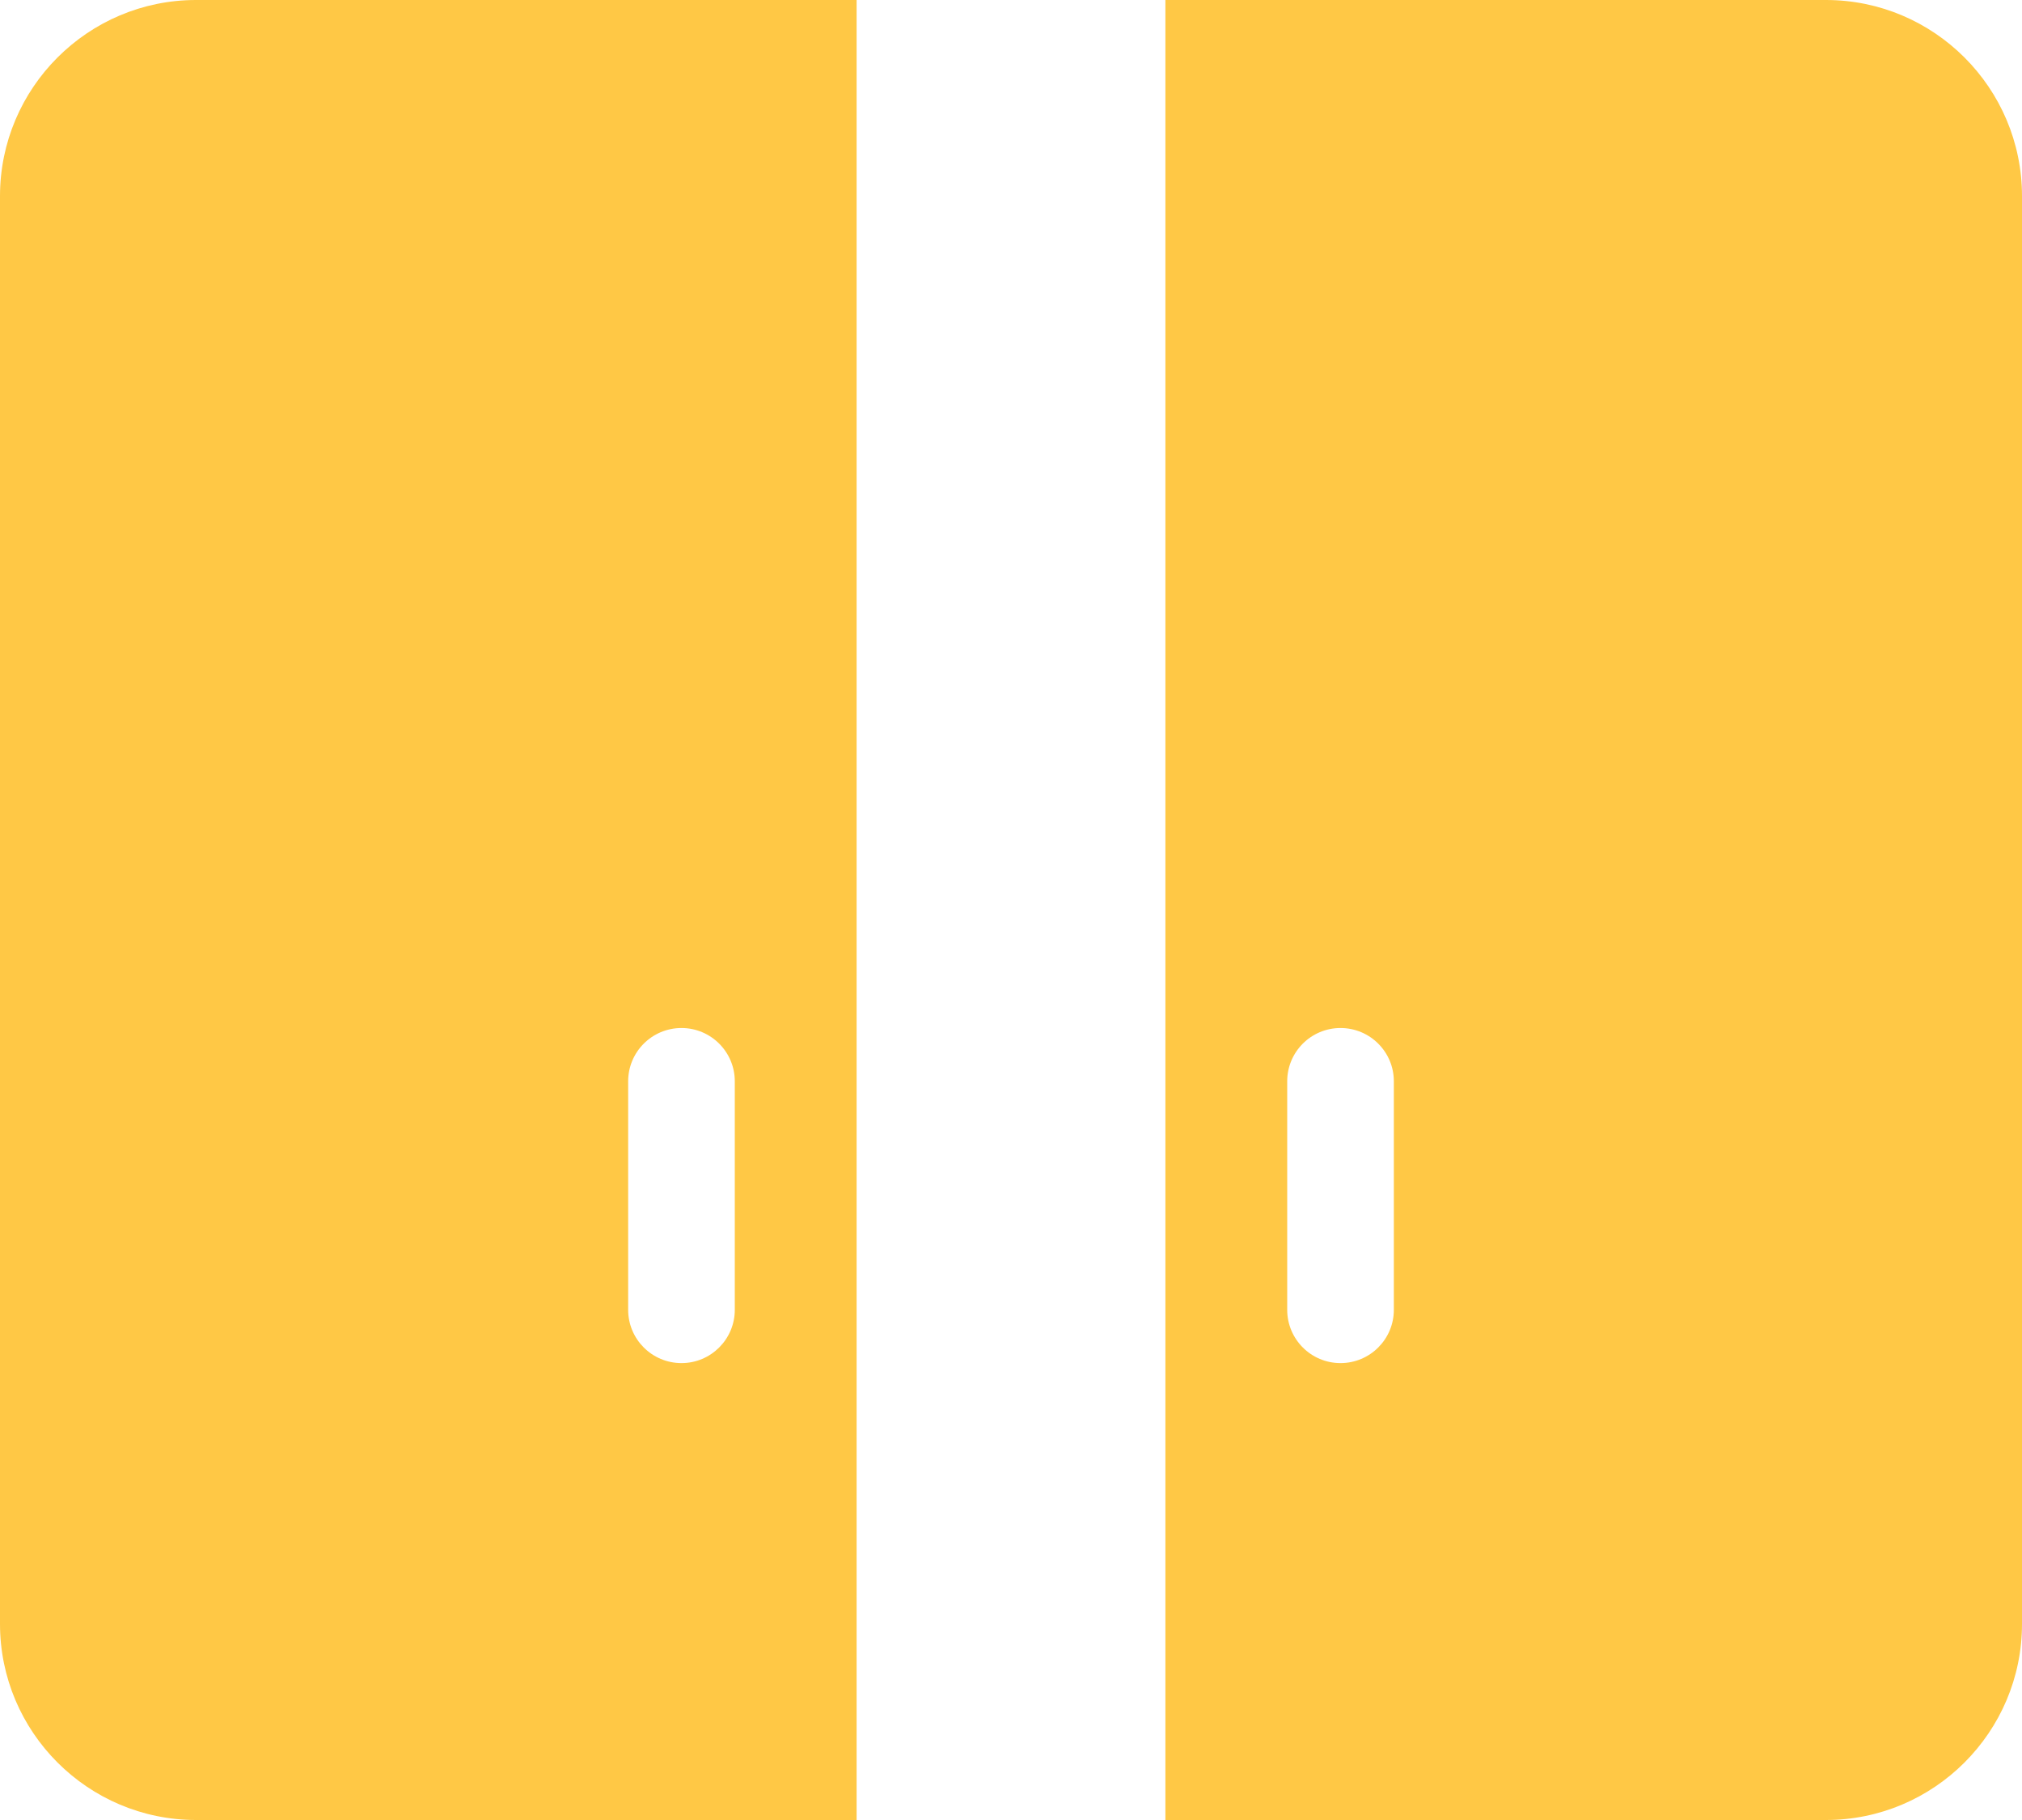 <svg width="50" height="45" viewBox="0 0 50 45" fill="none" xmlns="http://www.w3.org/2000/svg">
<path d="M0 4.849V40.152C0 42.825 2.175 45 4.848 45H21.182V0H4.848C2.175 0 0 2.175 0 4.849ZM15.533 26.736C15.533 26.008 16.123 25.418 16.852 25.418C17.579 25.418 18.17 26.008 18.17 26.736V32.385C18.17 33.113 17.579 33.703 16.852 33.703C16.123 33.703 15.533 33.113 15.533 32.385V26.736Z" fill="#FFC845"/>
<path d="M45.151 0H28.818V45H45.151C47.825 45 50 42.825 50 40.152V4.849C50 2.175 47.825 0 45.151 0ZM34.467 32.385C34.467 33.113 33.877 33.703 33.148 33.703C32.42 33.703 31.83 33.113 31.83 32.385V26.736C31.83 26.008 32.42 25.418 33.148 25.418C33.877 25.418 34.467 26.008 34.467 26.736V32.385Z" fill="#FFC845"/>
</svg>

